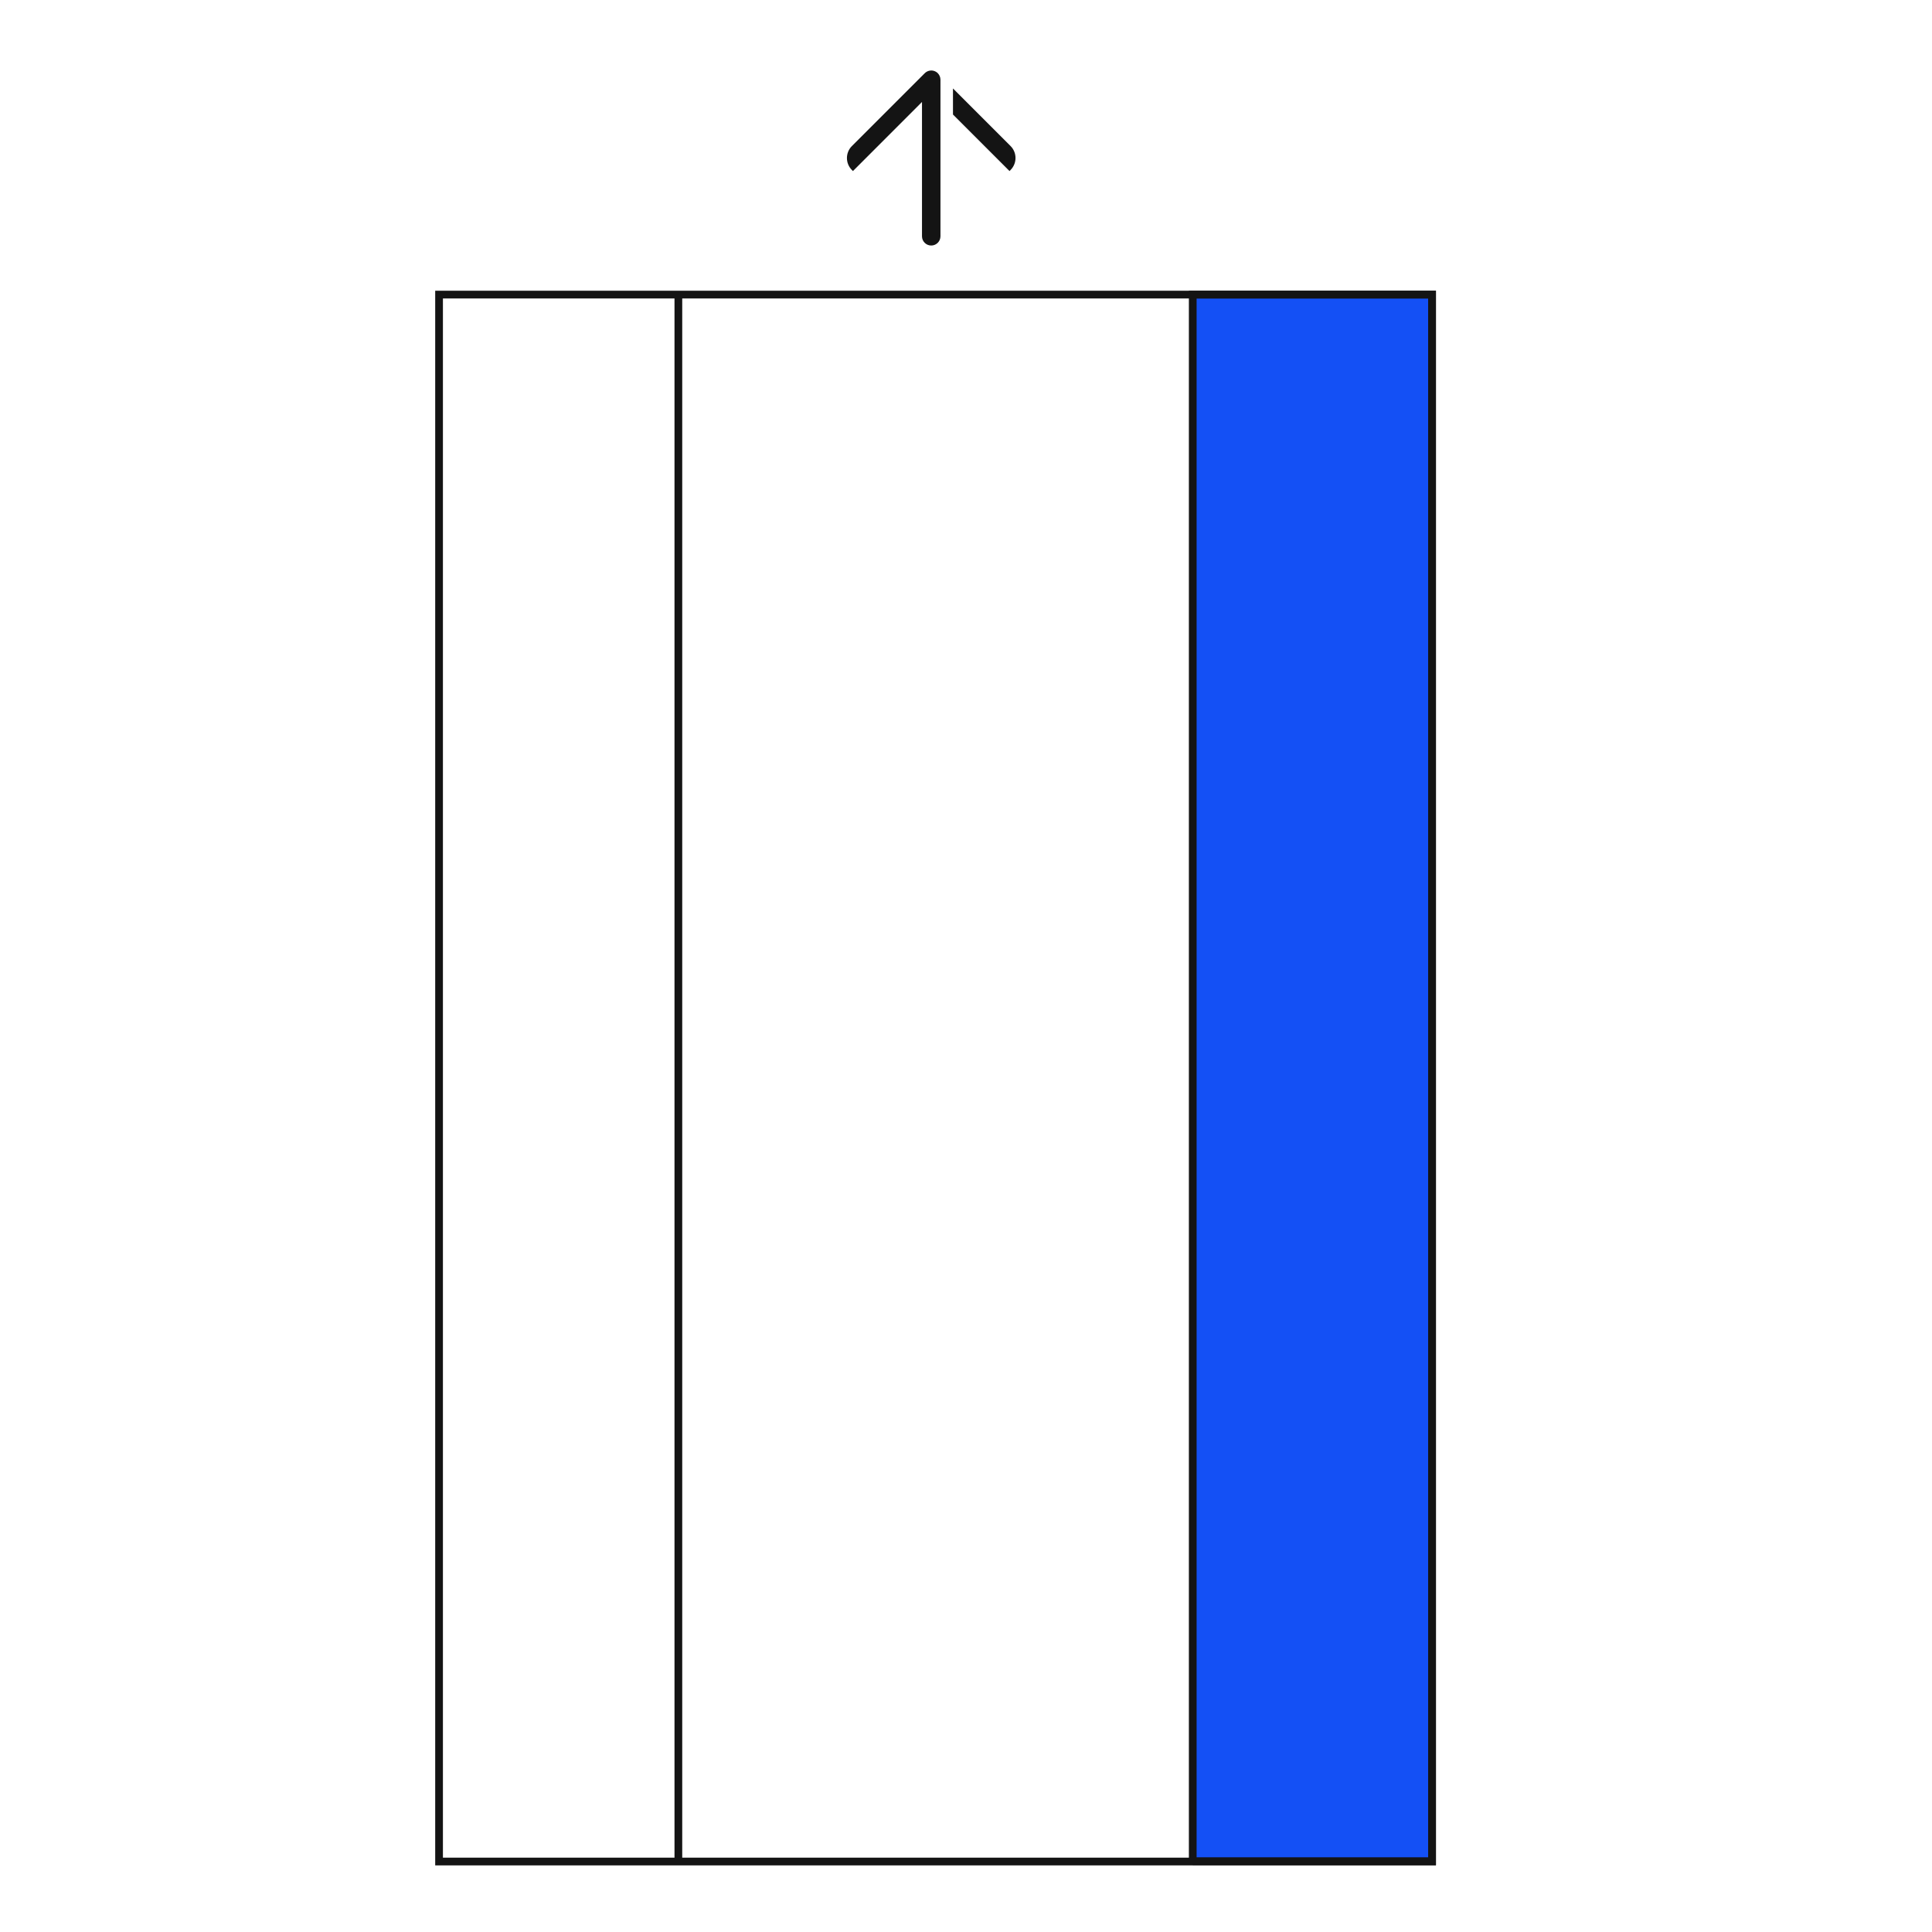 <?xml version="1.0" encoding="UTF-8"?>
<svg id="Layer_3" data-name="Layer 3" xmlns="http://www.w3.org/2000/svg" viewBox="0 0 500 500">
  <defs>
    <style>
      .cls-1 {
        fill: #141414;
      }

      .cls-2 {
        fill: #1450f5;
      }

      .cls-2, .cls-3 {
        stroke: #141414;
        stroke-miterlimit: 10;
        stroke-width: 2px;
      }

      .cls-3 {
        fill: none;
      }
    </style>
  </defs>
  <path class="cls-2" d="m308.68,481.68h61.94V76.24h-61.94v405.44Z"/>
  <polygon class="cls-3" points="113.63 448.77 113.63 481.76 370.62 481.76 370.62 76.24 113.63 76.24 113.63 448.77"/>
  <g>
    <path class="cls-1" d="m242.69,18.94c.44.44.7,1.04.7,1.69v40.52c0,1.32-1.07,2.39-2.39,2.39h0c-1.32,0-2.39-1.07-2.39-2.39V26.39s-17.87,17.88-17.87,17.88l-.27-.27c-1.71-1.71-1.71-4.49,0-6.2l18.83-18.83c.62-.62,1.53-.88,2.38-.63.4.12.75.33,1.02.6Z"/>
    <path class="cls-1" d="m261.53,43.99c1.71-1.71,1.71-4.49,0-6.2l-14.9-14.9v6.75s14.63,14.63,14.63,14.63l.27-.27Z"/>
  </g>
  <line class="cls-3" x1="175.56" y1="76.24" x2="175.56" y2="481.76"/>
</svg>
